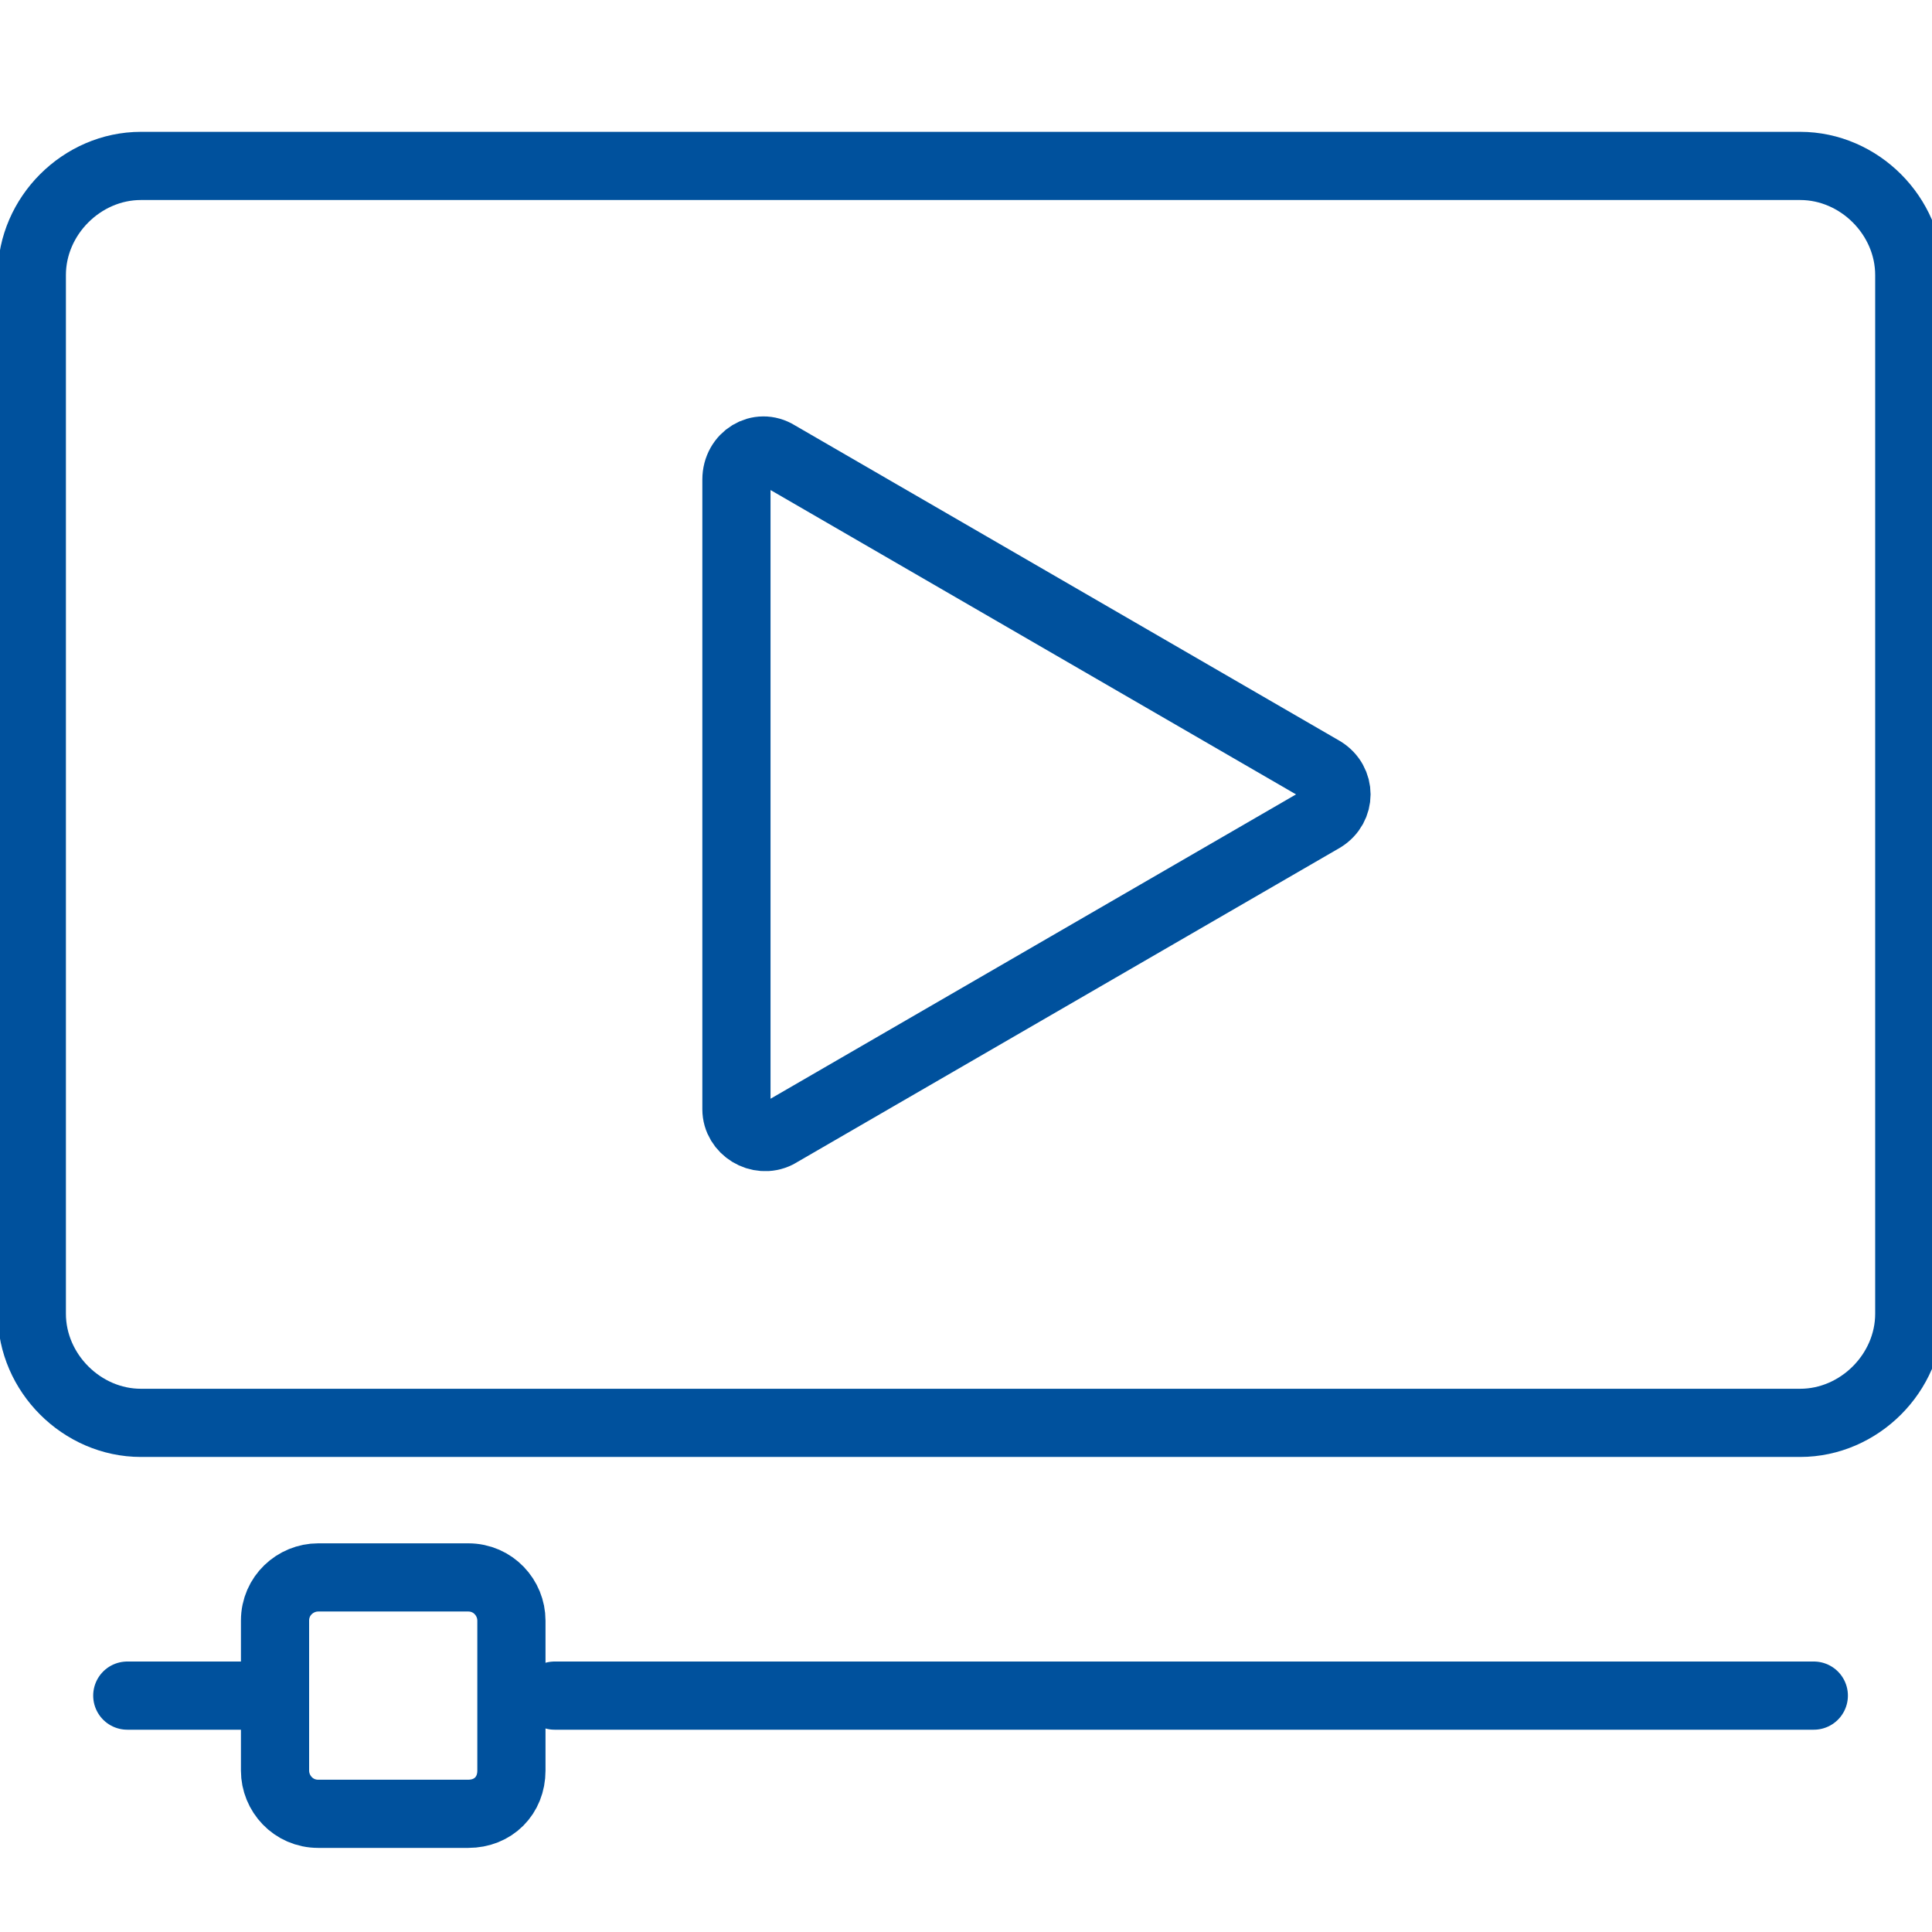 <?xml version="1.0" encoding="utf-8"?>
<!-- Generator: Adobe Illustrator 27.0.0, SVG Export Plug-In . SVG Version: 6.00 Build 0)  -->
<svg version="1.1" id="Layer_1" xmlns="http://www.w3.org/2000/svg" xmlns:xlink="http://www.w3.org/1999/xlink" x="0px" y="0px"
	 viewBox="0 0 85 85" style="enable-background:new 0 0 85 85;" xml:space="preserve">
<style type="text/css">
	.st0{fill:none;stroke:#00519D;stroke-width:3;stroke-miterlimit:10;}
	.st1{fill:none;stroke:#00519D;stroke-width:3;stroke-linecap:round;stroke-linejoin:round;stroke-miterlimit:10;}
</style>
<g>
	<path class="st0" d="M79.2,62.6h-73c-2.6,0-4.8-2.2-4.8-4.8V12.1c0-2.6,2.2-4.8,4.8-4.8h73c2.6,0,4.8,2.2,4.8,4.8v45.7
		C84,60.4,81.8,62.6,79.2,62.6z"/>
	<path class="st1" d="M58.2,33.9L34.2,20c-0.8-0.5-1.8,0.1-1.8,1.1v27.7c0,0.9,1,1.5,1.8,1.1l24-13.9C59,35.5,59,34.4,58.2,33.9z"/>
	<g>
		<path class="st1" d="M20.6,79.8H14c-1.1,0-1.9-0.9-1.9-1.9v-6.6c0-1.1,0.9-1.9,1.9-1.9h6.6c1.1,0,1.9,0.9,1.9,1.9v6.6
			C22.5,79,21.7,79.8,20.6,79.8z"/>
		<line class="st1" x1="79.8" y1="74.6" x2="24.4" y2="74.6"/>
		<line class="st1" x1="12.1" y1="74.6" x2="5.6" y2="74.6"/>
	</g>
</g>
</svg>
